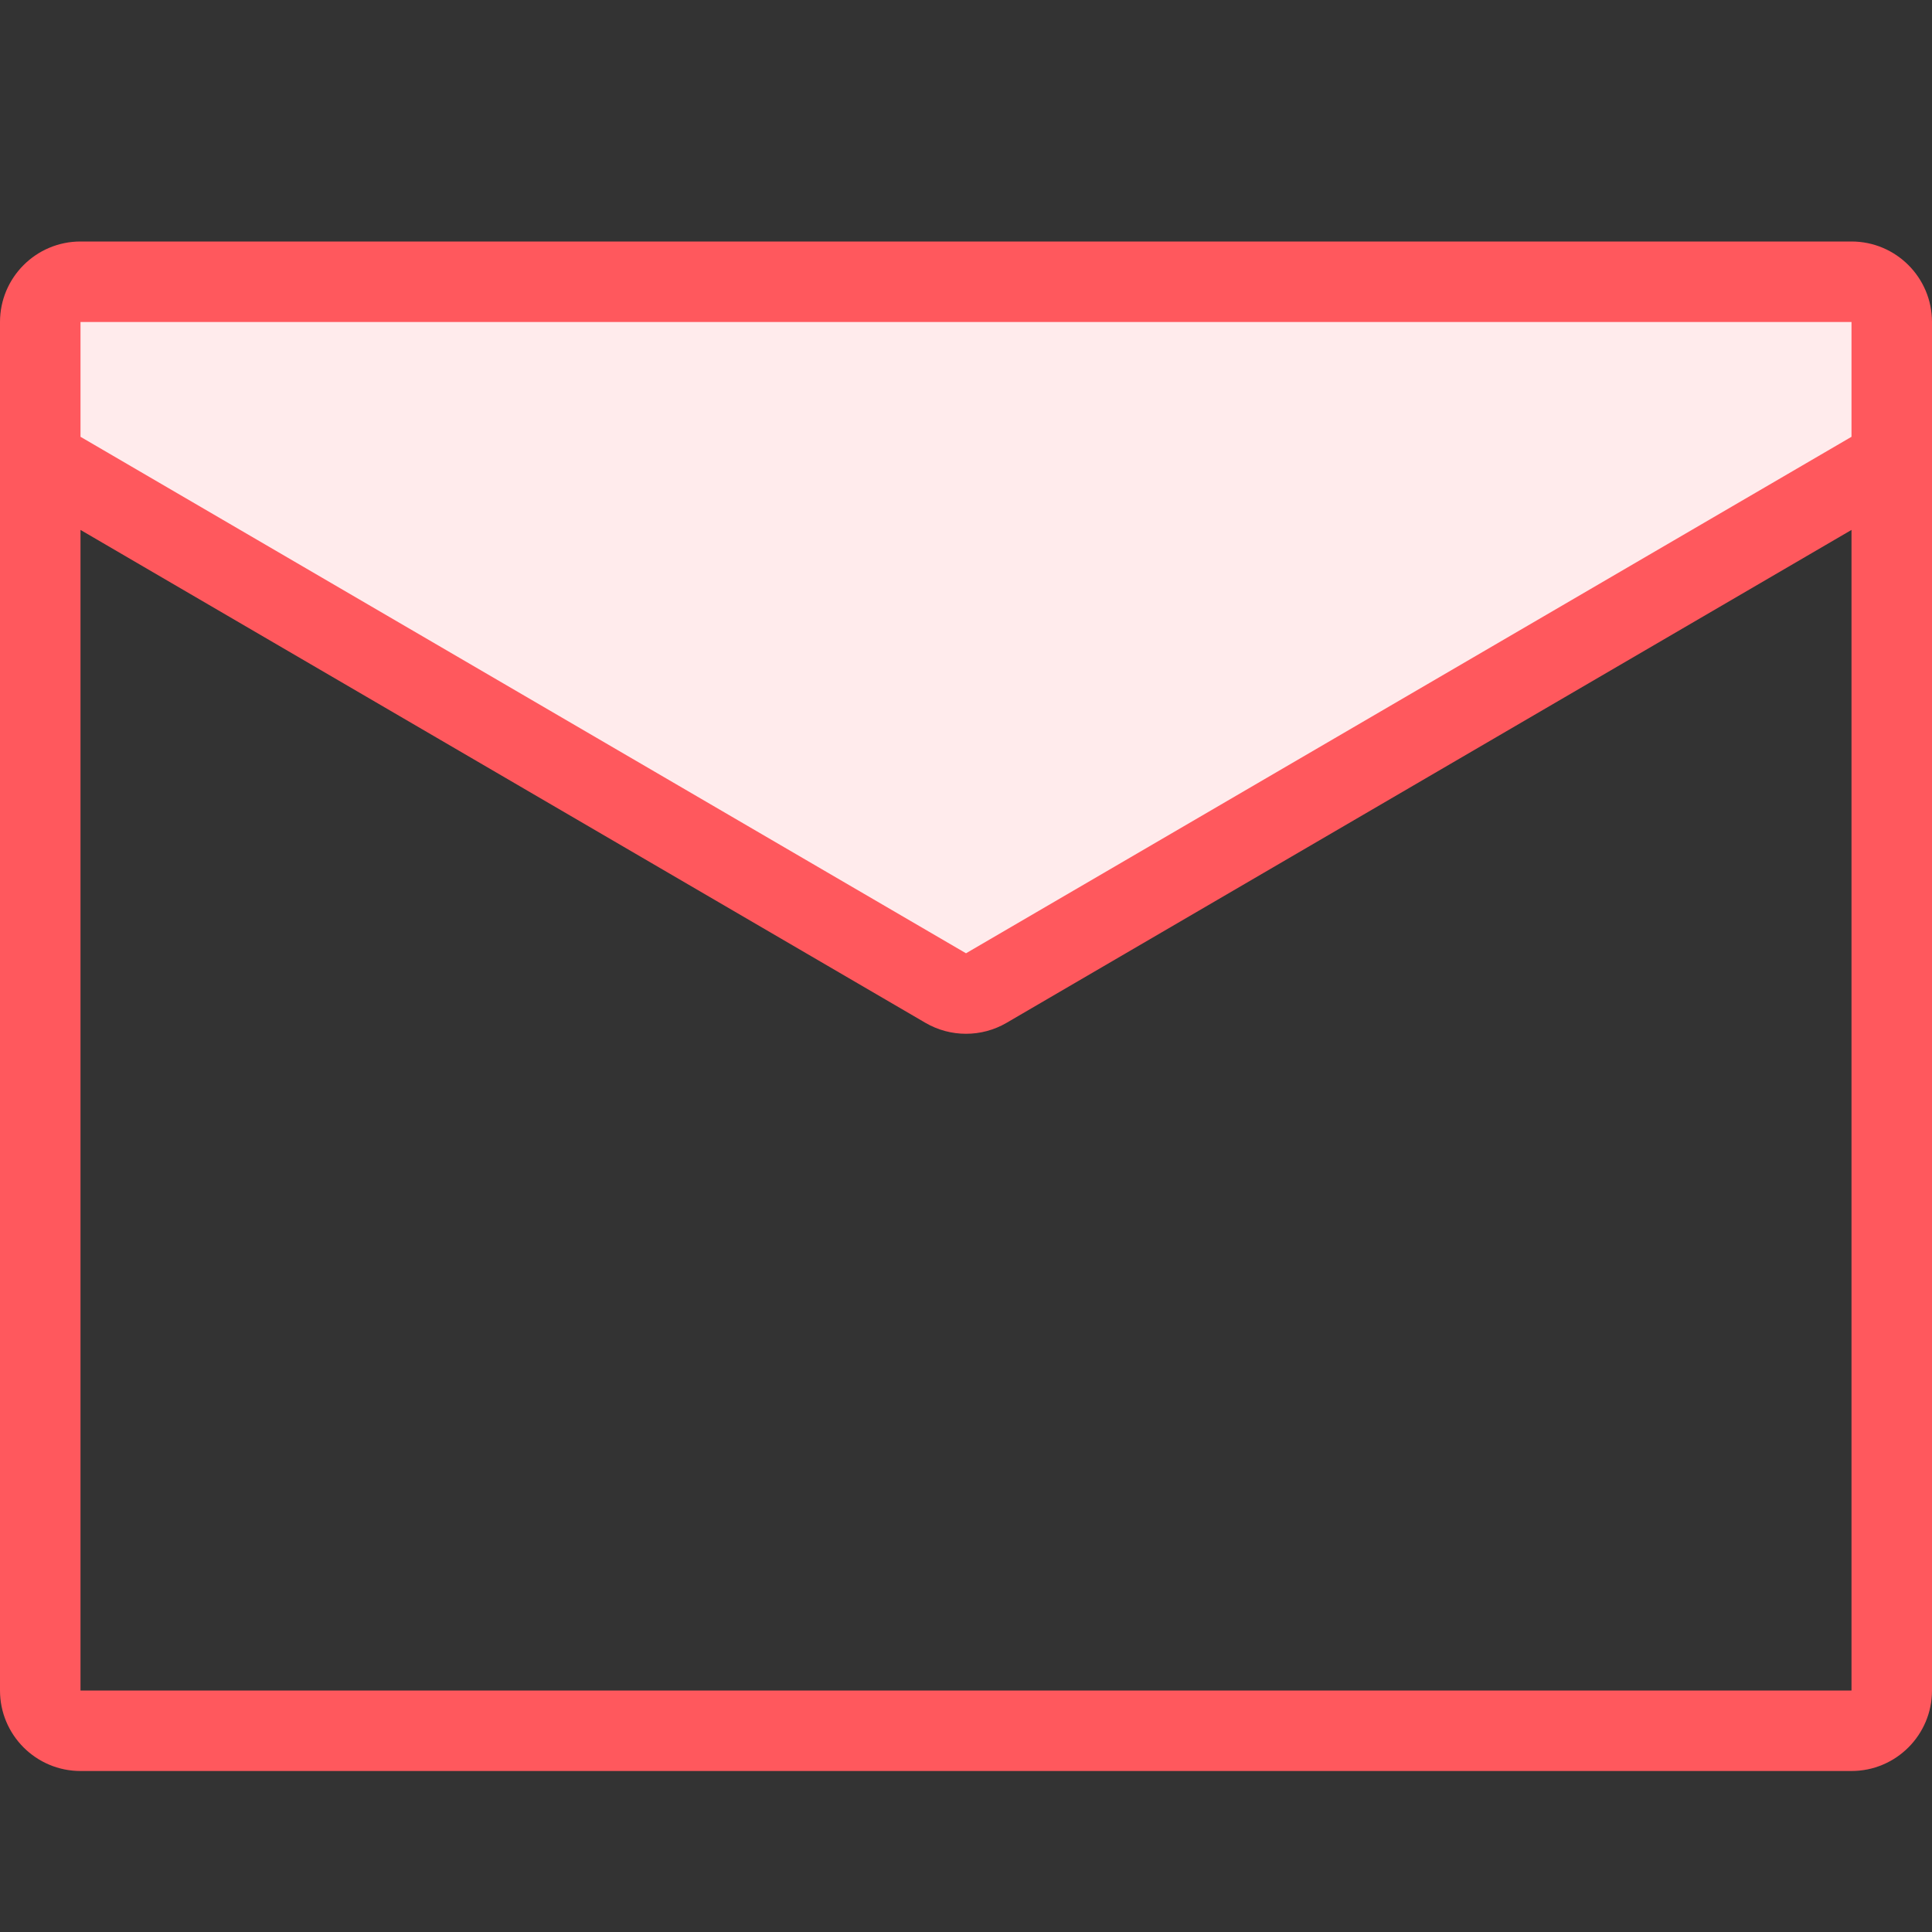 <?xml version="1.0" encoding="UTF-8"?>
<svg width="24px" height="24px" viewBox="0 0 24 24" version="1.1" xmlns="http://www.w3.org/2000/svg" xmlns:xlink="http://www.w3.org/1999/xlink">
    <rect x="0" y="0" width="24" height="24" fill="#333333" stroke="none"/>
    <title>icon-email</title>
    <g id="icon-email" stroke="none" stroke-width="1" fill="none" fill-rule="evenodd">
        <g id="Icon" transform="translate(0, 3)">
            <path d="M12,9.342 C11.911,9.342 11.824,9.319 11.748,9.274 L0.5,2.713 L0.5,1 C0.5,0.724 0.725,0.5 1,0.5 L23,0.5 C23.275,0.5 23.5,0.724 23.5,1 L23.5,2.713 L12.252,9.274 C12.176,9.319 12.089,9.342 12,9.342" id="Fill" fill="#FFEBEC"></path>
            <path d="M23,18 L1,18 L1,3.583 L11.496,9.706 C11.652,9.797 11.826,9.842 12,9.842 C12.174,9.842 12.348,9.797 12.504,9.706 L23,3.583 L23,18 Z M1,1 L23,1 L23,2.426 L12,8.842 L1,2.426 L1,1 Z M23,0 L1,0 C0.448,0 0,0.448 0,1 L0,18 C0,18.552 0.448,19 1,19 L23,19 C23.552,19 24,18.552 24,18 L24,1 C24,0.448 23.552,0 23,0 L23,0 Z" id="Outline" fill="#FF585D"></path>
        </g>
    </g>
</svg>